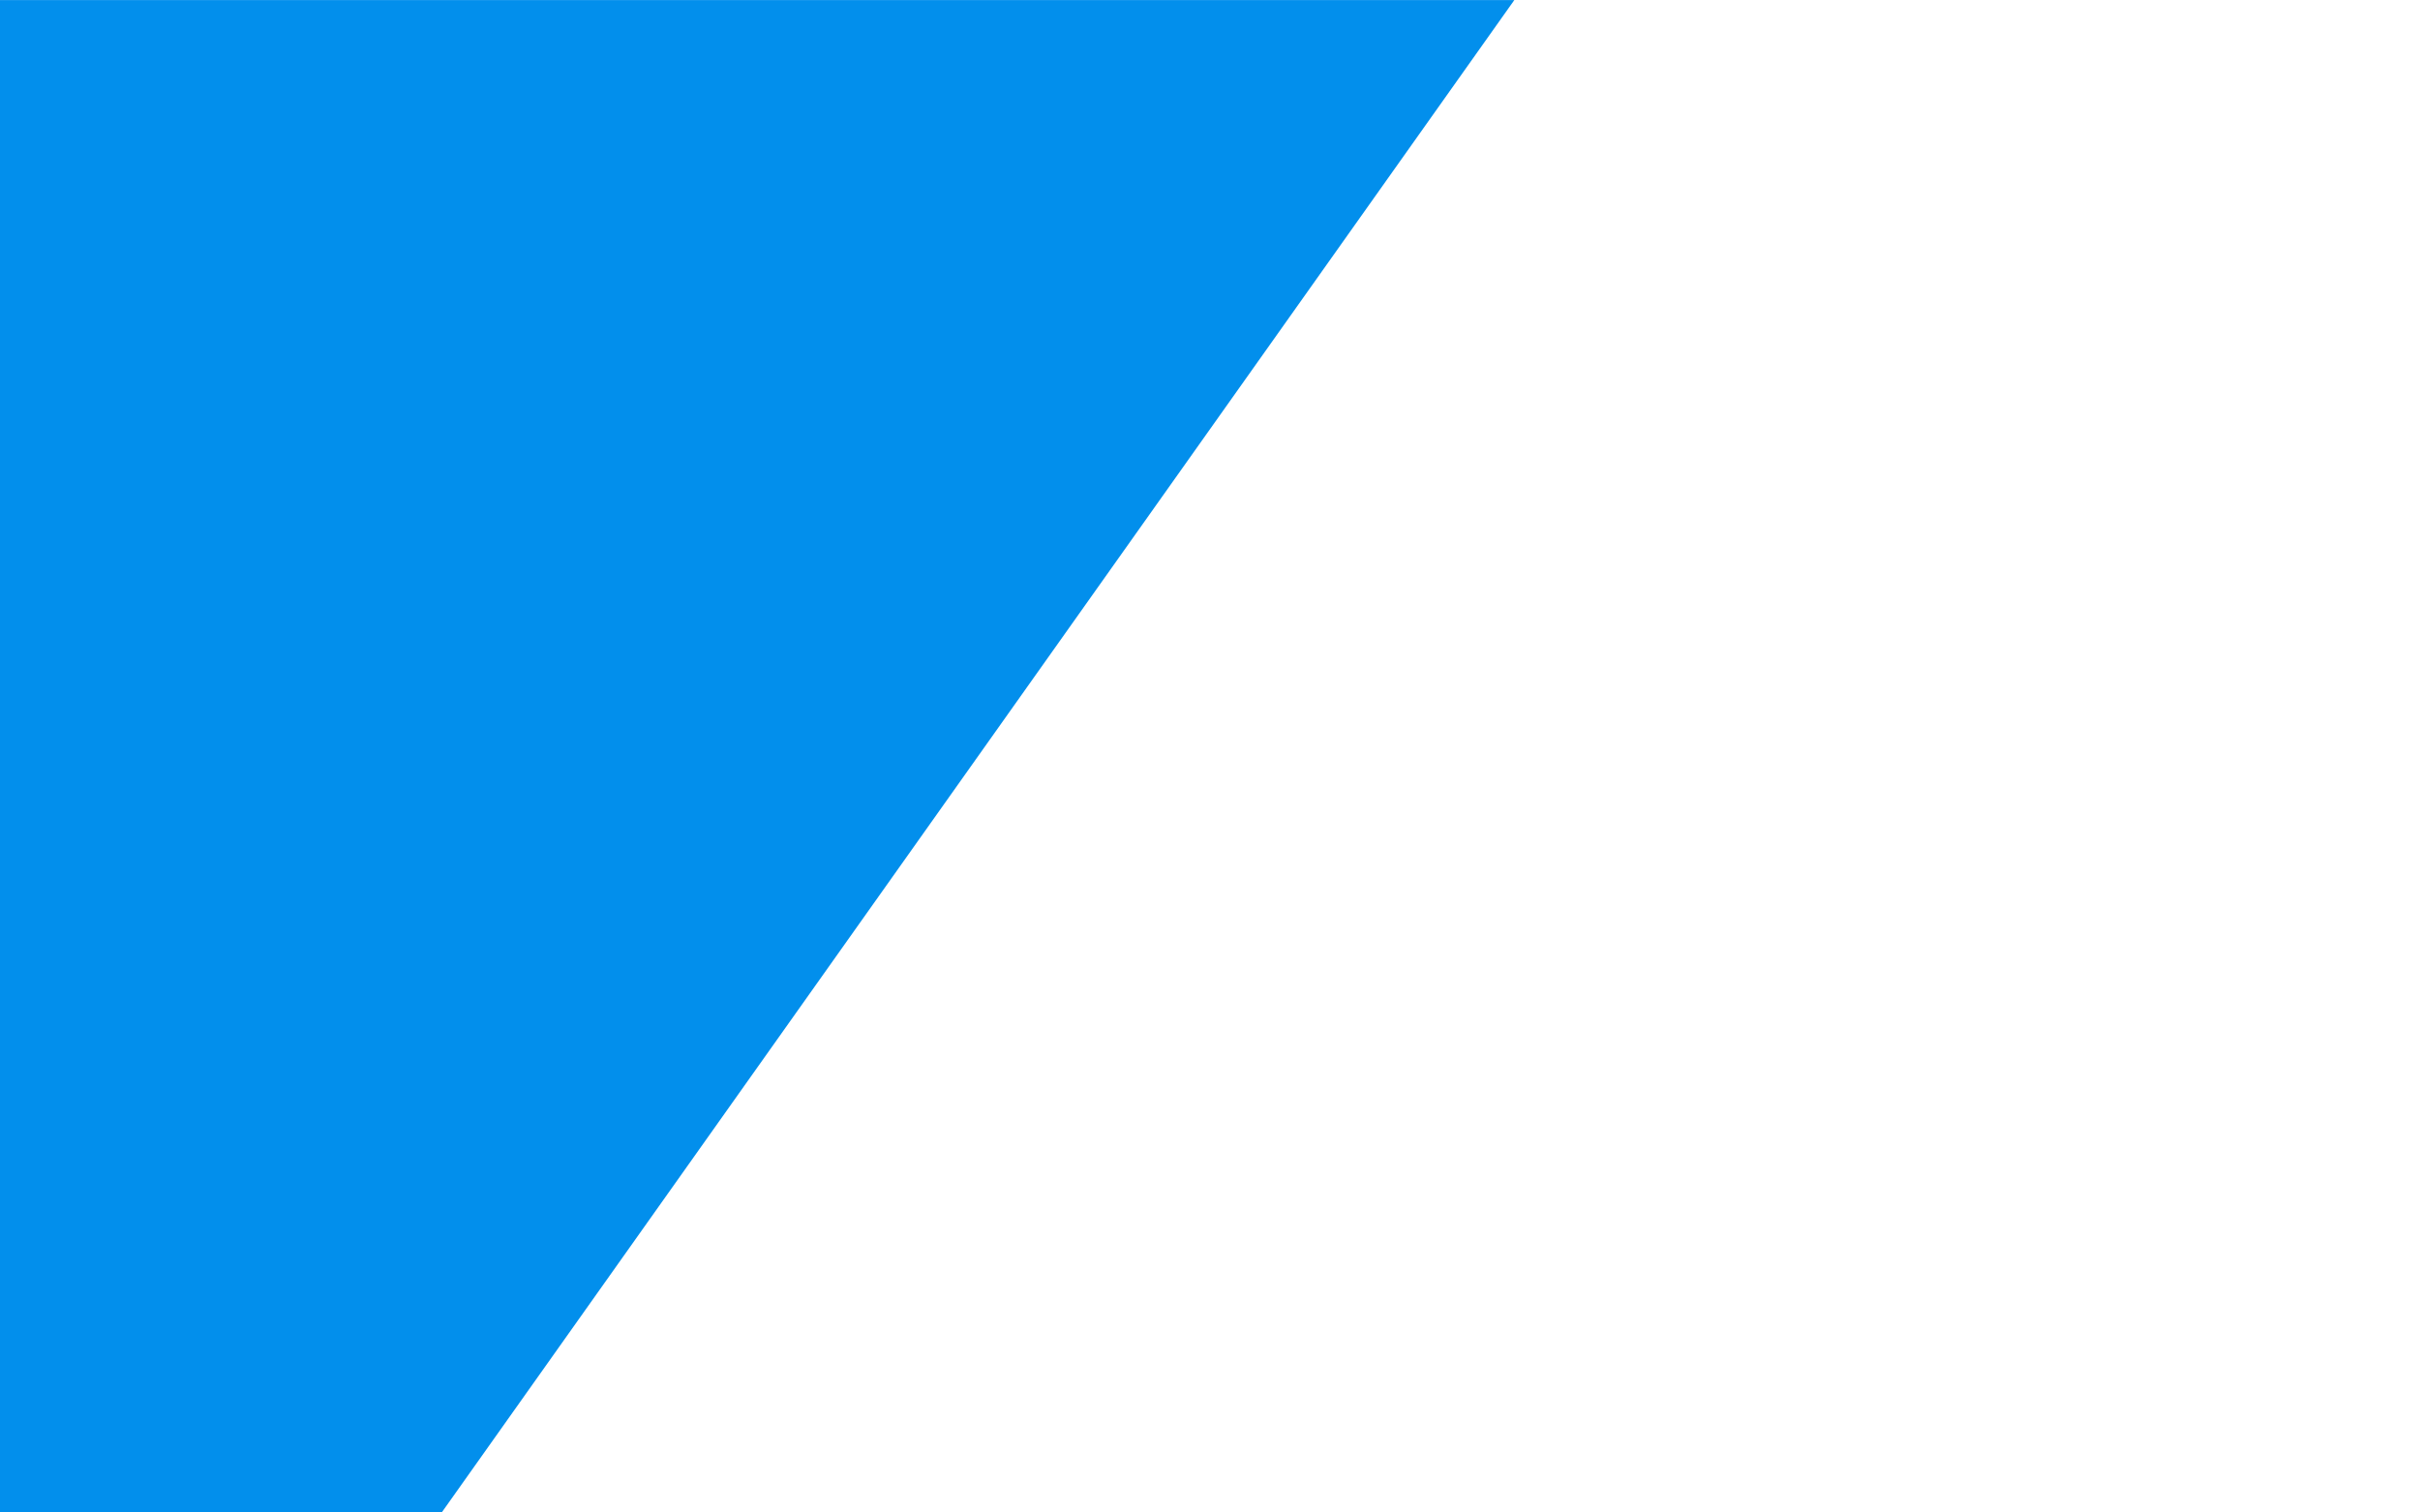 <?xml version="1.0" encoding="UTF-8"?> <!-- Generator: Adobe Illustrator 22.1.0, SVG Export Plug-In . SVG Version: 6.00 Build 0) --> <svg xmlns="http://www.w3.org/2000/svg" xmlns:xlink="http://www.w3.org/1999/xlink" id="Layer_1" x="0px" y="0px" viewBox="0 0 2560 1600" style="enable-background:new 0 0 2560 1600;" xml:space="preserve"> <style type="text/css"> .st0{fill:none;stroke:#000000;stroke-miterlimit:10;} .st1{fill:#028FEC;} </style> <path class="st0" d="M2.5,189.5v-2c-2.7,381.3-5.3,762.7-8,1144"></path> <polygon class="st1" points="1601.9,0.1 462.3,1607 -0.6,1602.6 -0.6,0.1 "></polygon> </svg> 